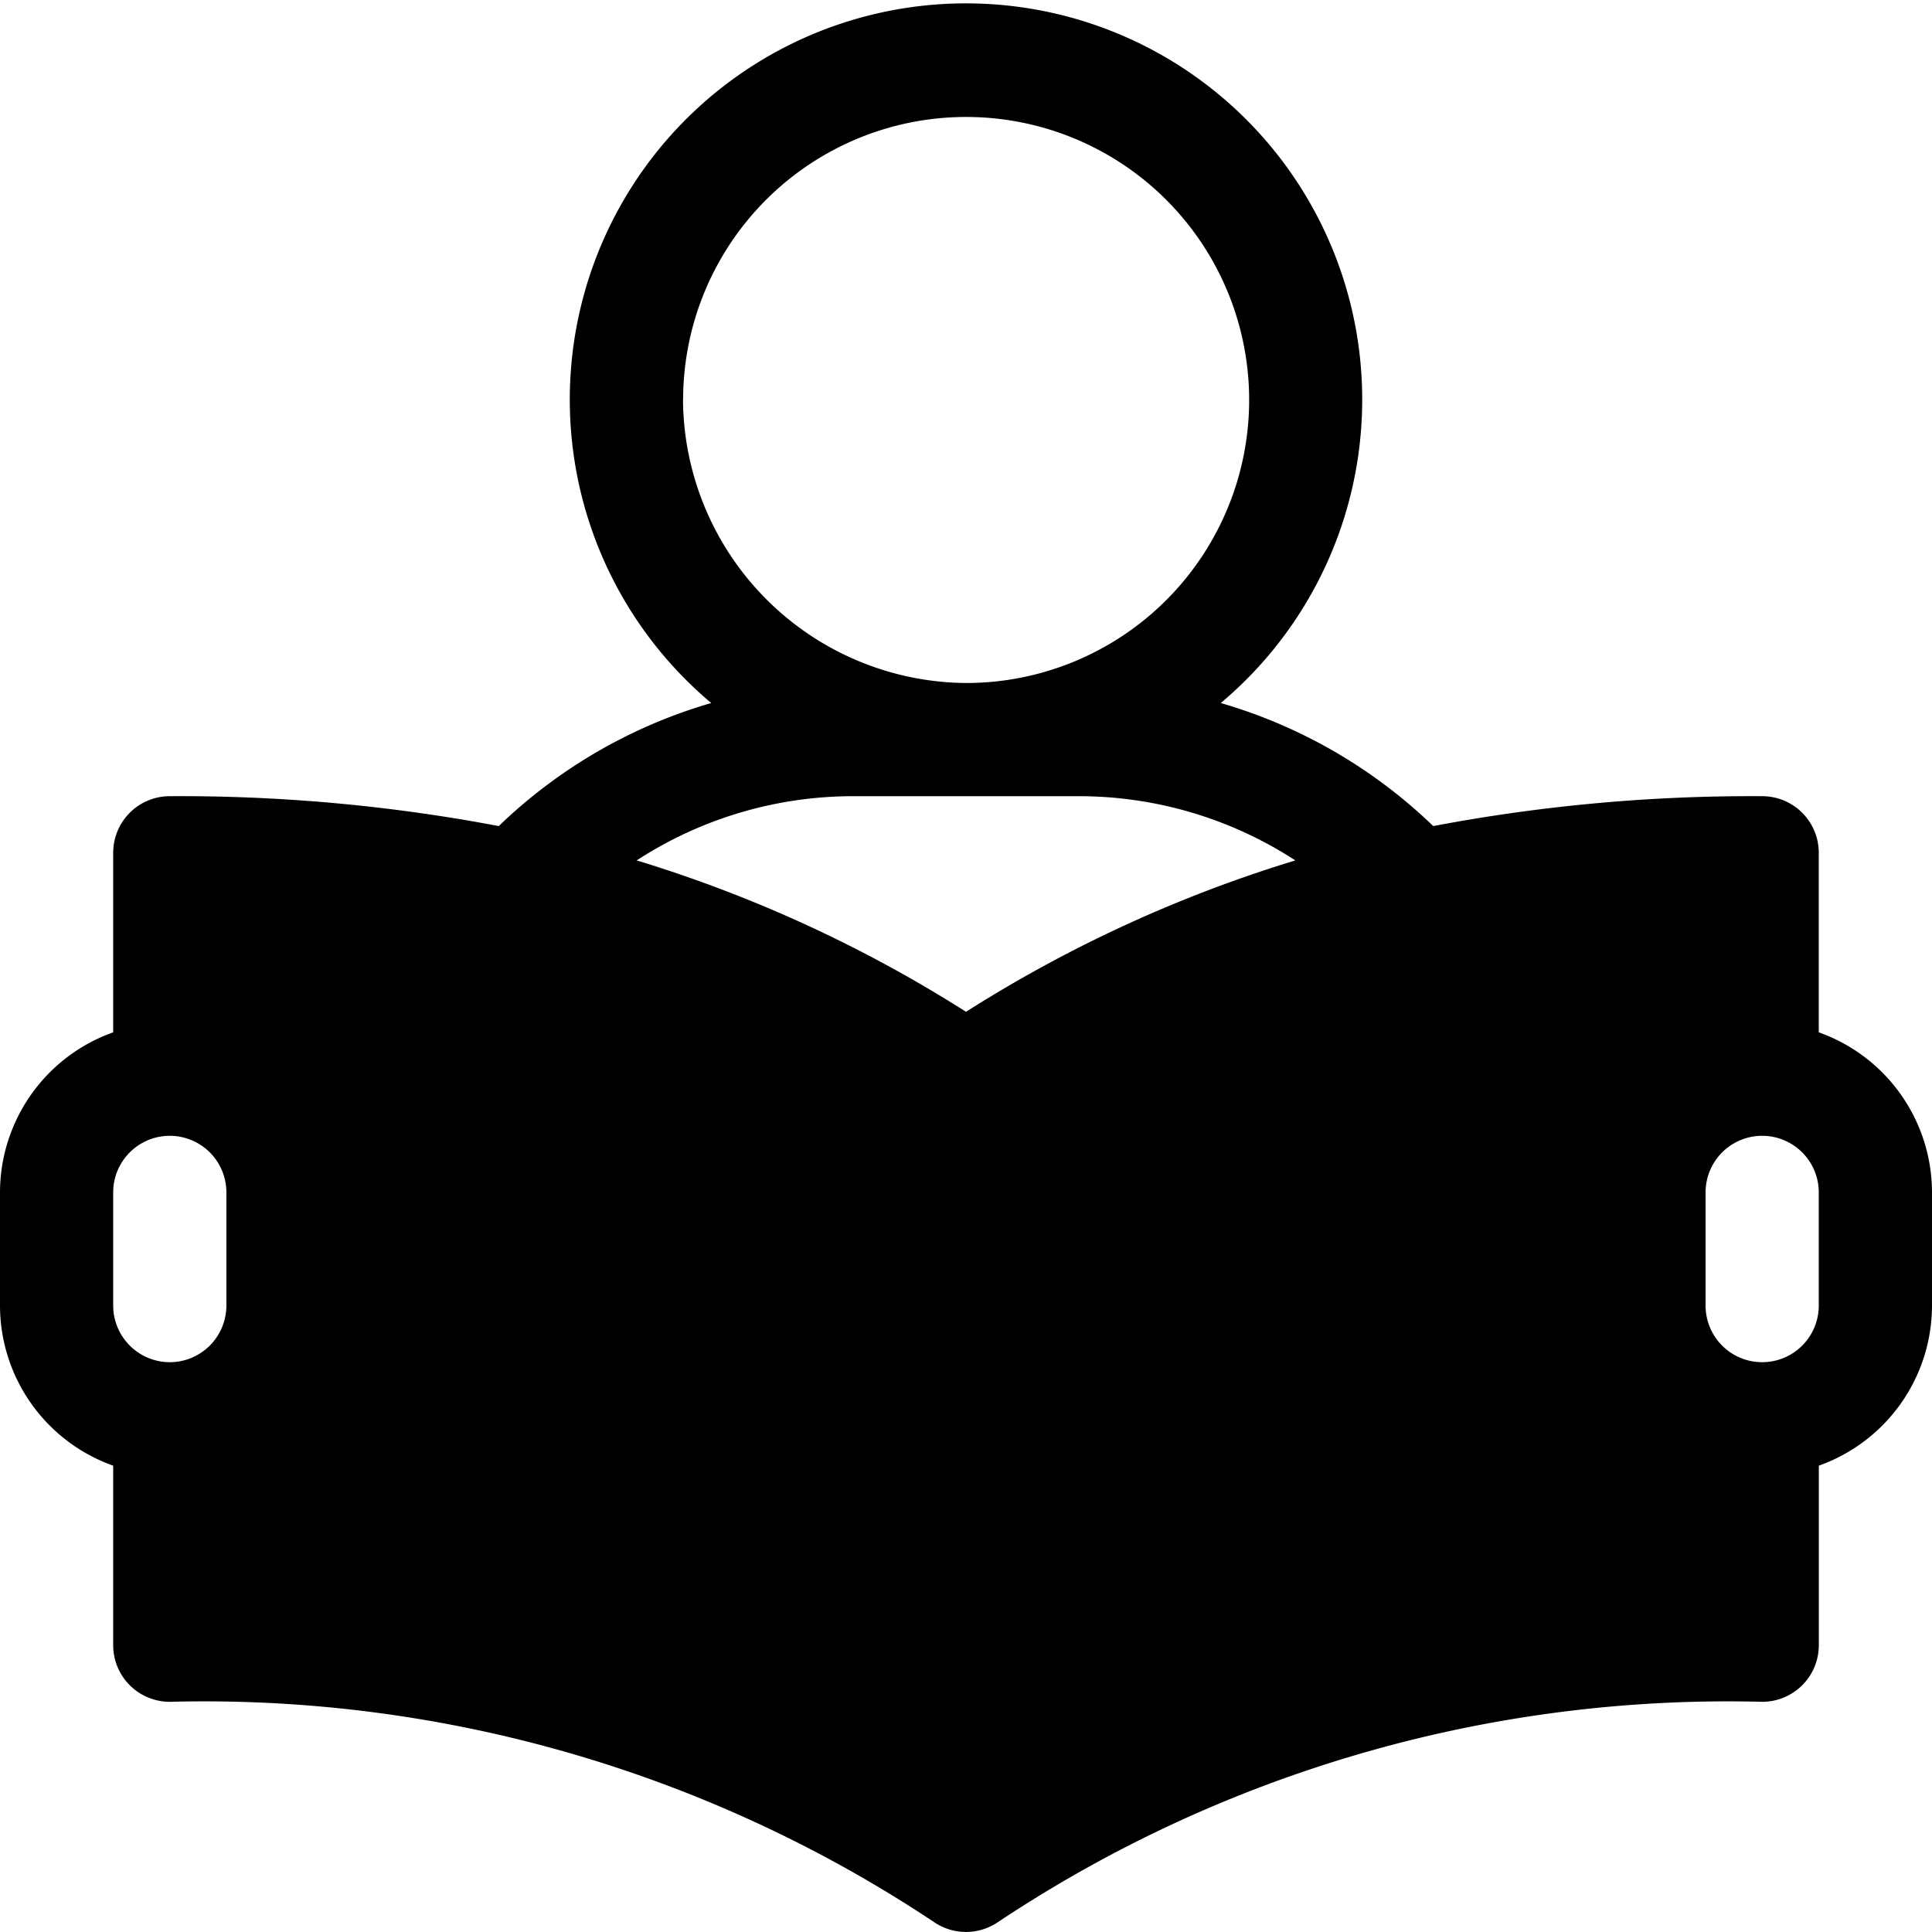 <svg xmlns="http://www.w3.org/2000/svg" width="51.717" height="51.716" viewBox="0 0 51.717 51.716">
  <g id="reading-glass" transform="translate(0 -0.006)">
    <g id="Group_4" data-name="Group 4" transform="translate(0 0.006)">
      <path id="Path_8" data-name="Path 8" d="M48.686,27.64V22.834a1.515,1.515,0,0,0-1.515-1.515,45.707,45.707,0,0,0-8.805.8,13.68,13.68,0,0,0-5.688-3.294,10.606,10.606,0,1,0-13.639,0,13.682,13.682,0,0,0-5.688,3.294,45.715,45.715,0,0,0-8.805-.8A1.515,1.515,0,0,0,3.03,22.834V27.64A4.553,4.553,0,0,0,0,31.925v3.03A4.553,4.553,0,0,0,3.03,39.24v4.806a1.515,1.515,0,0,0,1.515,1.515,35.259,35.259,0,0,1,20.473,5.907,1.52,1.52,0,0,0,1.681,0,35.259,35.259,0,0,1,20.473-5.907,1.515,1.515,0,0,0,1.515-1.515V39.24a4.553,4.553,0,0,0,3.03-4.285v-3.03A4.553,4.553,0,0,0,48.686,27.64Zm-30.4-16.927a7.576,7.576,0,1,1,7.576,7.576A7.635,7.635,0,0,1,18.283,10.713ZM4.545,36.47A1.517,1.517,0,0,1,3.03,34.955v-3.03a1.515,1.515,0,0,1,3.03,0v3.03A1.517,1.517,0,0,1,4.545,36.47Zm21.313-9.38a36.009,36.009,0,0,0-8.815-4.052,10.628,10.628,0,0,1,5.785-1.719h6.061a10.628,10.628,0,0,1,5.785,1.719A36.007,36.007,0,0,0,25.858,27.091Zm22.828,7.865a1.515,1.515,0,0,1-3.03,0v-3.03a1.515,1.515,0,1,1,3.03,0Z" transform="translate(0 -0.006)"/>
    </g>
  </g>
</svg>
